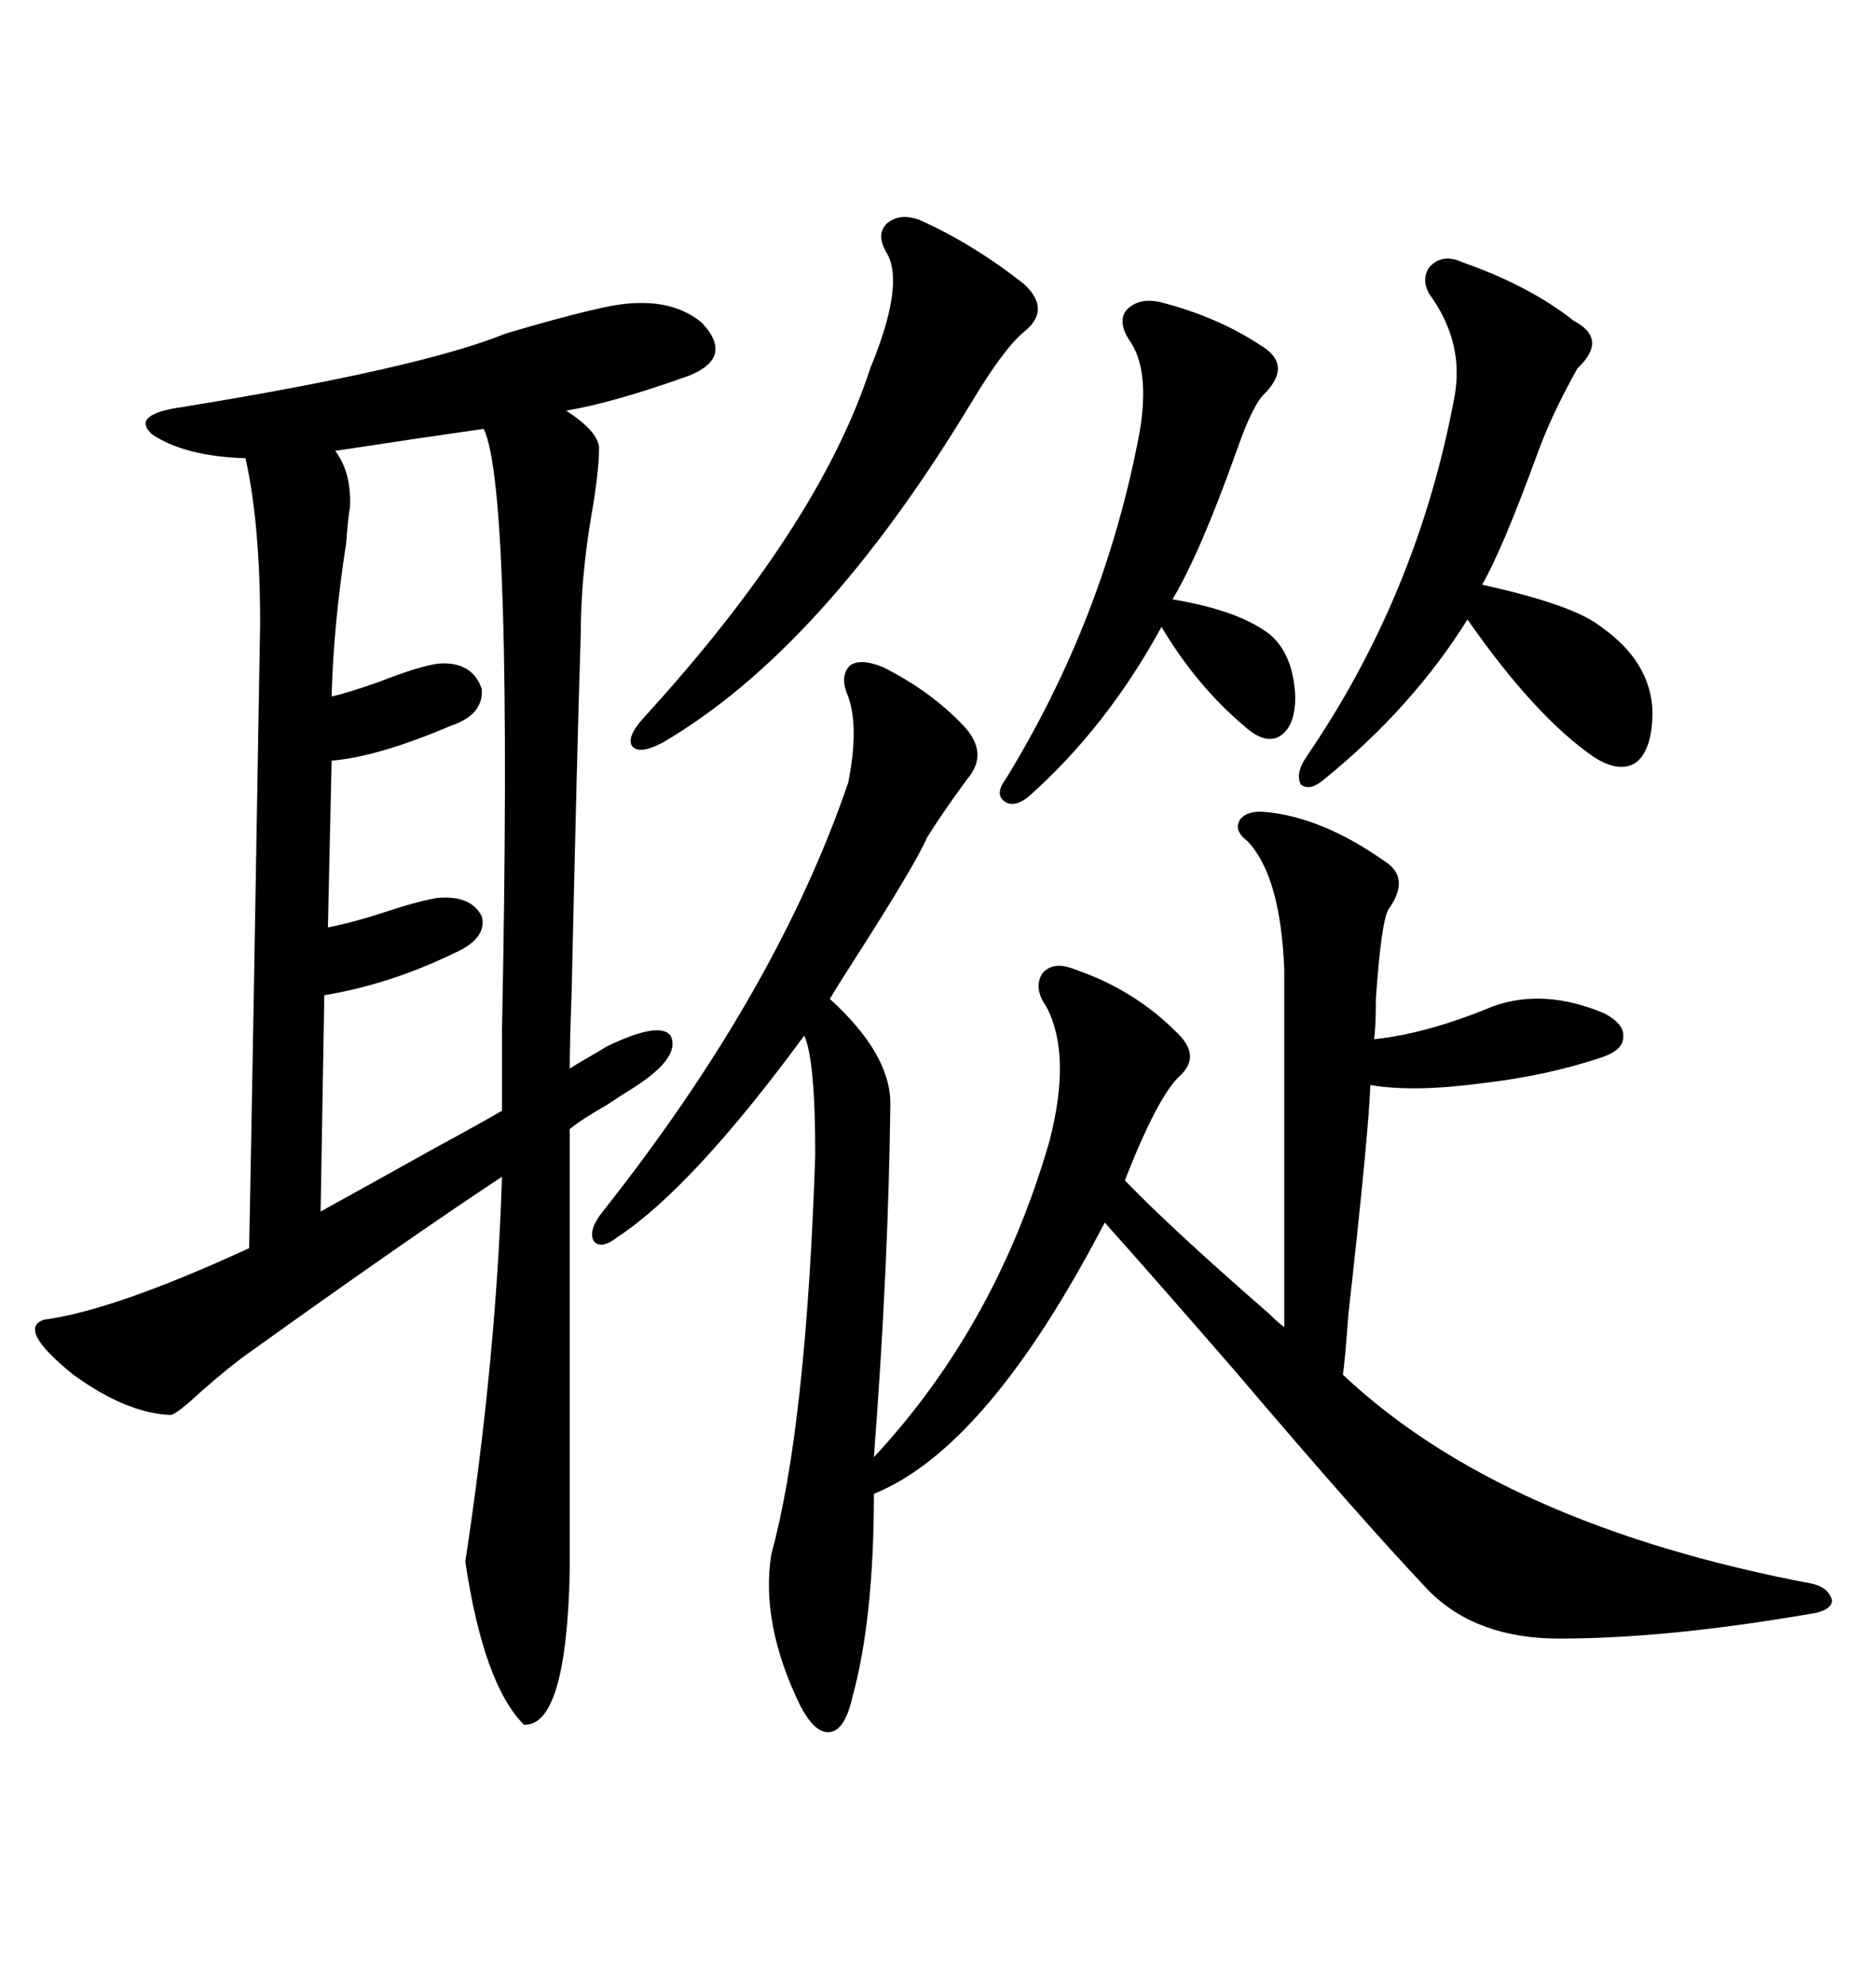 <svg xmlns="http://www.w3.org/2000/svg" xmlns:xlink="http://www.w3.org/1999/xlink" width="300" height="317.285"><path d="M27.25 226.17L27.25 226.17Q20.21 225.88 11.72 219.73L11.72 219.73Q2.64 212.40 7.03 210.94L7.03 210.94Q18.16 209.47 39.84 199.51L39.84 199.51Q40.43 169.63 41.60 99.61L41.60 99.61Q41.60 83.79 39.26 73.24L39.26 73.24Q29.59 72.95 24.32 69.43L24.32 69.43Q20.80 66.21 29.30 65.04L29.30 65.04Q67.09 58.89 80.86 53.32L80.86 53.32Q91.70 50.10 97.56 48.93L97.56 48.93Q106.93 47.17 112.21 51.56L112.21 51.56Q117.48 57.13 110.16 60.06L110.16 60.06Q97.85 64.45 90.53 65.63L90.53 65.63Q95.51 68.85 95.80 71.48L95.80 71.48Q95.80 75.29 94.63 82.03L94.63 82.03Q92.87 92.29 92.87 101.37L92.87 101.37Q92.29 119.24 91.41 158.79L91.41 158.79Q91.11 166.70 91.11 170.80L91.11 170.80Q91.99 170.21 94.04 169.04L94.04 169.04Q96.09 167.87 96.97 167.29L96.97 167.29Q105.47 163.18 107.23 165.53L107.23 165.53Q108.98 169.04 101.07 174.02L101.07 174.02Q99.61 174.90 96.97 176.66L96.97 176.66Q92.87 179.00 91.11 180.47L91.11 180.47L91.11 251.37Q90.53 275.98 83.79 275.68L83.79 275.68Q77.34 269.24 74.41 249.61L74.41 249.61Q79.39 216.80 80.27 188.09L80.27 188.09Q64.75 198.34 39.84 216.21L39.84 216.21Q36.91 218.26 32.23 222.36L32.23 222.36Q28.13 226.17 27.25 226.17ZM141.21 106.64L141.21 106.64Q148.83 110.45 154.10 116.02L154.10 116.02Q158.20 120.41 154.69 124.51L154.69 124.51Q150.59 130.08 148.24 133.89L148.24 133.89Q146.48 137.99 137.11 152.64L137.11 152.64Q133.89 157.62 132.71 159.67L132.71 159.67Q142.38 168.46 142.38 176.37L142.38 176.37Q142.09 202.15 139.75 232.91L139.75 232.91Q159.38 211.82 167.87 182.23L167.87 182.23Q171.39 168.46 167.29 160.84L167.29 160.84Q165.23 157.91 166.70 155.57L166.70 155.57Q168.46 153.52 171.97 154.98L171.97 154.98Q181.35 158.20 188.09 164.94L188.09 164.94Q192.19 168.75 188.67 171.97L188.67 171.97Q185.16 175.20 179.88 188.67L179.88 188.67Q187.21 196.29 203.03 210.06L203.03 210.06Q204.49 211.52 205.37 212.11L205.37 212.11L205.37 154.98Q204.79 140.04 199.51 134.47L199.51 134.47Q197.17 132.71 198.34 130.96L198.34 130.96Q199.51 129.49 202.44 129.79L202.44 129.79Q211.52 130.66 221.48 137.70L221.48 137.70Q225.59 140.33 222.07 145.31L222.07 145.31Q220.90 147.07 220.02 159.67L220.02 159.67Q220.02 164.36 219.73 166.11L219.73 166.11Q228.22 165.23 238.77 160.84L238.77 160.84Q246.97 157.91 256.64 162.01L256.64 162.01Q259.86 163.77 259.57 165.82L259.57 165.82Q259.57 167.87 256.05 169.04L256.05 169.04Q247.27 171.97 237.01 173.14L237.01 173.14Q226.17 174.61 219.14 173.44L219.14 173.44Q218.85 181.35 215.63 210.06L215.63 210.06Q215.04 217.97 214.75 219.73L214.75 219.73Q240.23 243.75 289.75 253.13L289.75 253.13Q292.38 253.71 292.97 255.76L292.97 255.76Q292.97 257.23 290.33 257.81L290.33 257.81Q266.89 261.91 249.32 261.91L249.32 261.91Q236.13 261.91 228.52 254.30L228.52 254.30Q217.68 242.87 197.75 219.43L197.75 219.43Q184.28 203.91 176.66 195.41L176.66 195.41Q157.91 231.45 139.75 238.77L139.75 238.77Q139.75 258.98 136.23 271.58L136.23 271.58Q135.06 276.56 132.71 276.86L132.71 276.86Q130.37 277.15 128.03 272.75L128.03 272.75Q121.58 259.57 123.34 248.44L123.34 248.44Q128.91 228.22 130.37 184.57L130.37 184.57Q130.37 169.34 128.61 165.53L128.61 165.53Q110.74 189.84 98.73 197.75L98.73 197.75Q96.09 199.80 94.92 198.34L94.92 198.34Q94.04 196.58 96.39 193.65L96.39 193.65Q124.22 158.50 135.64 125.10L135.64 125.10Q137.40 116.31 135.64 111.33L135.64 111.33Q134.18 108.11 135.94 106.35L135.94 106.35Q137.70 105.18 141.21 106.64ZM77.34 68.55L77.34 68.55Q65.04 70.31 53.61 72.07L53.61 72.07Q56.25 75.59 55.96 81.15L55.96 81.15Q55.66 82.62 55.37 86.72L55.37 86.72Q53.32 99.90 53.03 111.33L53.03 111.33Q55.66 110.74 60.64 108.98L60.64 108.98Q67.38 106.35 70.31 106.05L70.31 106.05Q75.59 105.76 77.05 110.16L77.05 110.16Q77.34 114.26 72.07 116.02L72.07 116.02Q60.35 121.00 53.03 121.58L53.03 121.58L52.44 148.24Q56.84 147.36 62.11 145.61L62.11 145.61Q66.50 144.14 69.73 143.55L69.73 143.55Q75.29 142.97 77.05 146.48L77.05 146.48Q77.93 150 72.66 152.34L72.66 152.34Q62.40 157.32 51.86 159.08L51.86 159.08L51.27 193.65Q57.13 190.43 69.73 183.40L69.73 183.40Q76.76 179.59 80.27 177.54L80.27 177.54L80.27 176.95Q80.27 172.85 80.27 164.94L80.27 164.94Q82.03 77.93 77.34 68.55ZM233.79 41.89L233.79 41.89Q244.63 45.70 251.66 51.27L251.66 51.27Q257.23 54.20 252.25 58.89L252.25 58.89Q248.14 66.21 245.80 72.66L245.80 72.66Q240.23 87.89 237.01 93.46L237.01 93.46Q251.66 96.68 256.05 100.20L256.05 100.20Q263.96 105.76 264.26 113.67L264.26 113.67Q264.26 119.82 261.62 121.88L261.62 121.88Q258.98 123.63 254.88 121.00L254.88 121.00Q245.51 114.55 234.67 99.02L234.67 99.02Q225.88 113.09 211.82 124.51L211.82 124.51Q209.47 126.56 208.01 125.39L208.01 125.39Q207.13 123.63 208.89 121.00L208.89 121.00Q226.76 94.92 232.62 63.28L232.62 63.28Q234.08 55.08 229.10 47.75L229.10 47.75Q227.05 45.12 228.52 42.77L228.52 42.77Q230.57 40.43 233.79 41.89ZM185.74 48.34L185.74 48.34Q194.82 50.68 201.86 55.37L201.86 55.37Q206.54 58.30 202.44 62.70L202.44 62.70Q200.39 64.45 197.75 72.07L197.75 72.07Q191.89 88.48 187.50 95.80L187.50 95.80Q198.05 97.56 203.03 101.37L203.03 101.37Q206.84 104.59 207.13 111.33L207.13 111.33Q207.13 116.31 204.49 117.77L204.49 117.77Q202.15 118.95 198.93 116.02L198.93 116.02Q191.31 109.57 185.74 100.20L185.74 100.20Q176.95 116.31 164.36 127.44L164.36 127.44Q162.01 129.20 160.55 128.03L160.55 128.03Q159.08 126.86 160.84 124.51L160.84 124.51Q176.66 98.73 182.23 69.14L182.23 69.14Q183.98 58.89 180.47 54.20L180.47 54.20Q178.71 51.27 180.18 49.51L180.18 49.51Q182.23 47.46 185.74 48.34ZM147.07 35.16L147.07 35.16Q155.57 38.96 163.77 45.41L163.77 45.41Q168.16 49.51 163.77 53.03L163.77 53.03Q160.55 55.66 155.27 64.45L155.27 64.45Q131.54 103.71 106.05 118.65L106.05 118.65Q102.25 120.70 101.07 119.24L101.07 119.24Q100.20 117.77 102.83 114.84L102.83 114.84Q130.96 84.08 139.16 58.89L139.16 58.89Q144.73 45.41 141.80 40.43L141.80 40.43Q140.04 37.50 141.80 35.74L141.80 35.74Q143.85 33.98 147.07 35.16Z"/></svg>